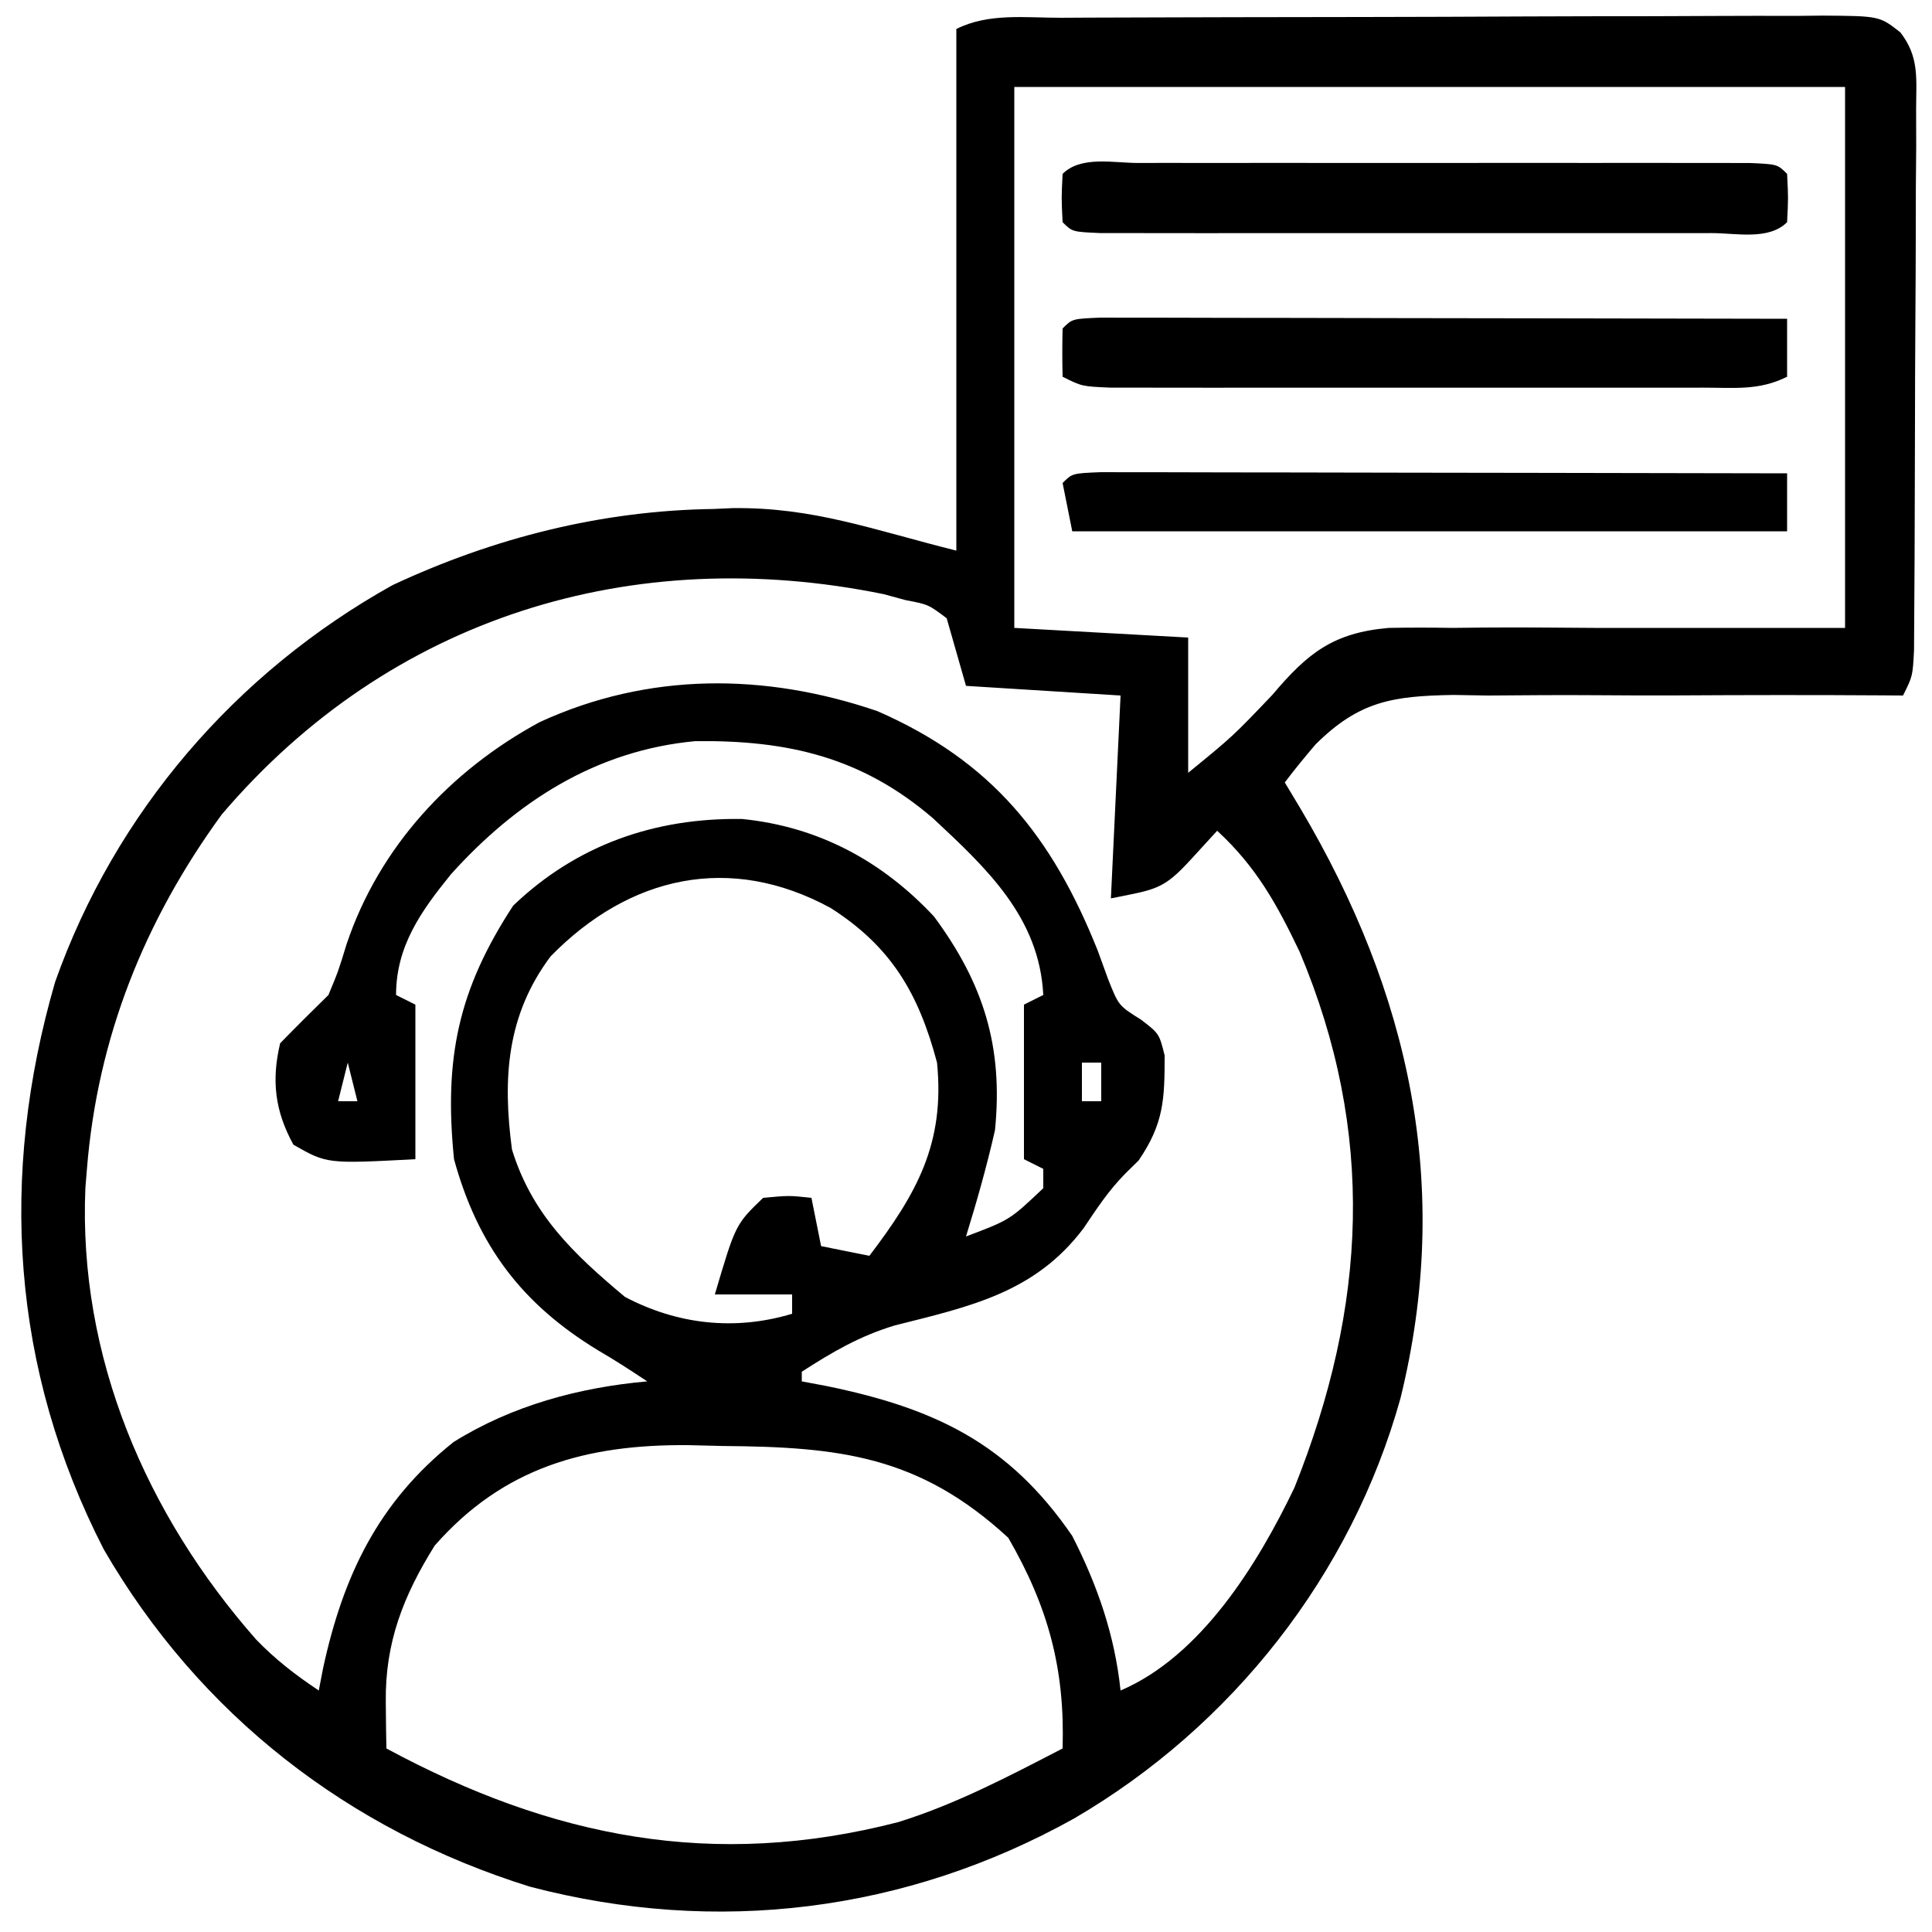 <?xml version="1.0" encoding="UTF-8"?>
<svg xmlns="http://www.w3.org/2000/svg" version="1.1" width="200" height="200">
  <path d="M0 0 C0.912 -0.005 1.825 -0.01 2.765 -0.015 C5.791 -0.03 8.817 -0.036 11.844 -0.042 C13.941 -0.048 16.039 -0.053 18.136 -0.059 C22.537 -0.07 26.938 -0.076 31.339 -0.079 C36.986 -0.085 42.633 -0.109 48.281 -0.137 C52.614 -0.156 56.947 -0.161 61.28 -0.162 C63.362 -0.165 65.445 -0.174 67.527 -0.187 C70.436 -0.204 73.345 -0.202 76.254 -0.195 C77.119 -0.205 77.984 -0.214 78.875 -0.223 C84.753 -0.182 84.753 -0.182 86.913 1.508 C88.886 4.06 88.558 6.254 88.548 9.437 C88.553 11.379 88.553 11.379 88.557 13.36 C88.545 14.774 88.533 16.188 88.52 17.603 C88.517 19.051 88.515 20.499 88.514 21.947 C88.509 24.981 88.495 28.015 88.473 31.049 C88.445 34.942 88.434 38.834 88.429 42.727 C88.425 45.717 88.415 48.707 88.403 51.696 C88.398 53.132 88.393 54.568 88.389 56.004 C88.382 58.007 88.368 60.011 88.353 62.015 C88.343 63.727 88.343 63.727 88.332 65.473 C88.192 68.161 88.192 68.161 87.192 70.161 C86.508 70.156 85.824 70.151 85.12 70.145 C77.981 70.098 70.844 70.108 63.705 70.149 C61.043 70.161 58.384 70.151 55.721 70.13 C51.887 70.103 48.057 70.127 44.223 70.161 C43.039 70.142 41.856 70.122 40.636 70.102 C34.392 70.21 30.906 70.722 26.377 75.224 C25.282 76.509 24.207 77.813 23.192 79.161 C23.988 80.486 23.988 80.486 24.801 81.837 C36.139 100.973 40.564 120.997 35.169 142.91 C30.077 161.201 17.713 176.884 1.379 186.411 C-16.032 196.117 -35.647 198.528 -54.933 193.474 C-73.73 187.622 -89.144 175.674 -99.054 158.575 C-108.651 139.895 -109.929 119.872 -104.097 99.798 C-97.879 82.255 -85.394 67.769 -69.168 58.731 C-58.677 53.828 -47.52 51.011 -35.933 50.849 C-35.284 50.82 -34.634 50.791 -33.965 50.761 C-25.602 50.659 -19.485 52.992 -10.808 55.161 C-10.808 37.341 -10.808 19.521 -10.808 1.161 C-7.459 -0.514 -3.684 0.005 0 0 Z M-4.808 7.161 C-4.808 25.641 -4.808 44.121 -4.808 63.161 C1.132 63.491 7.072 63.821 13.192 64.161 C13.192 68.781 13.192 73.401 13.192 78.161 C17.803 74.396 17.803 74.396 21.897 70.104 C25.561 65.76 28.212 63.657 33.965 63.161 C36.165 63.122 38.366 63.123 40.567 63.161 C42.117 63.144 42.117 63.144 43.699 63.126 C47.53 63.095 51.361 63.132 55.192 63.161 C63.772 63.161 72.352 63.161 81.192 63.161 C81.192 44.681 81.192 26.201 81.192 7.161 C52.812 7.161 24.432 7.161 -4.808 7.161 Z M-86.859 82.485 C-94.861 93.47 -99.713 105.583 -100.808 119.161 C-100.861 119.81 -100.914 120.458 -100.969 121.126 C-101.718 138.614 -94.668 154.958 -83.289 167.888 C-81.265 169.979 -79.24 171.54 -76.808 173.161 C-76.661 172.399 -76.514 171.637 -76.363 170.853 C-74.28 161.261 -70.648 153.66 -62.859 147.442 C-56.811 143.664 -49.862 141.788 -42.808 141.161 C-44.465 140.056 -46.137 138.97 -47.859 137.97 C-55.772 133.173 -60.349 127.119 -62.808 118.161 C-63.865 107.682 -62.36 100.593 -56.683 91.911 C-50.114 85.627 -42.031 82.806 -32.988 82.942 C-25.097 83.734 -18.501 87.28 -13.121 93.036 C-7.986 99.975 -5.943 106.534 -6.808 115.161 C-7.652 118.879 -8.684 122.52 -9.808 126.161 C-5.27 124.447 -5.27 124.447 -1.808 121.161 C-1.808 120.501 -1.808 119.841 -1.808 119.161 C-2.468 118.831 -3.128 118.501 -3.808 118.161 C-3.808 112.881 -3.808 107.601 -3.808 102.161 C-3.148 101.831 -2.488 101.501 -1.808 101.161 C-2.209 93.141 -7.654 88.058 -13.246 82.849 C-20.604 76.542 -28.256 74.768 -37.836 74.884 C-48.112 75.843 -56.346 81.139 -63.121 88.661 C-66.223 92.481 -68.808 96.112 -68.808 101.161 C-67.818 101.656 -67.818 101.656 -66.808 102.161 C-66.808 107.441 -66.808 112.721 -66.808 118.161 C-75.965 118.643 -75.965 118.643 -79.433 116.661 C-81.356 113.165 -81.718 110.001 -80.808 106.161 C-79.165 104.472 -77.494 102.809 -75.808 101.161 C-74.781 98.687 -74.781 98.687 -73.933 95.911 C-70.572 85.88 -63.206 77.924 -53.933 72.911 C-42.685 67.739 -30.612 67.802 -18.988 71.774 C-7.117 76.951 -0.876 84.805 3.817 96.536 C4.18 97.534 4.544 98.532 4.918 99.56 C5.995 102.268 5.995 102.268 8.305 103.712 C10.192 105.161 10.192 105.161 10.758 107.431 C10.751 111.968 10.678 114.447 8.067 118.286 C7.606 118.74 7.146 119.194 6.672 119.661 C4.963 121.393 3.734 123.267 2.379 125.286 C-2.644 131.979 -9.359 133.398 -17.176 135.368 C-20.802 136.46 -23.635 138.116 -26.808 140.161 C-26.808 140.491 -26.808 140.821 -26.808 141.161 C-25.54 141.399 -25.54 141.399 -24.246 141.642 C-13.055 143.943 -5.391 147.554 1.192 157.161 C3.802 162.28 5.587 167.422 6.192 173.161 C14.532 169.603 20.397 160.072 24.192 152.161 C31.694 133.401 32.632 115.436 24.731 96.696 C22.378 91.771 20.238 87.885 16.192 84.161 C14.861 85.615 14.861 85.615 13.504 87.099 C10.603 90.269 9.898 90.22 5.192 91.161 C5.522 84.231 5.852 77.301 6.192 70.161 C0.912 69.831 -4.368 69.501 -9.808 69.161 C-10.468 66.851 -11.128 64.541 -11.808 62.161 C-13.71 60.732 -13.71 60.732 -16.058 60.286 C-16.806 60.082 -17.554 59.879 -18.324 59.669 C-44.29 54.361 -69.416 61.999 -86.859 82.485 Z M-52.808 97.161 C-57.359 103.239 -57.792 109.781 -56.808 117.161 C-54.735 123.892 -50.43 127.967 -45.121 132.411 C-39.692 135.279 -33.726 135.947 -27.808 134.161 C-27.808 133.501 -27.808 132.841 -27.808 132.161 C-30.448 132.161 -33.088 132.161 -35.808 132.161 C-33.667 124.914 -33.667 124.914 -30.808 122.161 C-28.121 121.911 -28.121 121.911 -25.808 122.161 C-25.478 123.811 -25.148 125.461 -24.808 127.161 C-23.158 127.491 -21.508 127.821 -19.808 128.161 C-14.913 121.72 -11.971 116.535 -12.808 108.161 C-14.707 101.01 -17.535 96.172 -23.808 92.161 C-34.247 86.467 -44.662 88.83 -52.808 97.161 Z M-73.808 108.161 C-74.138 109.481 -74.468 110.801 -74.808 112.161 C-74.148 112.161 -73.488 112.161 -72.808 112.161 C-73.138 110.841 -73.468 109.521 -73.808 108.161 Z M2.192 108.161 C2.192 109.481 2.192 110.801 2.192 112.161 C2.852 112.161 3.512 112.161 4.192 112.161 C4.192 110.841 4.192 109.521 4.192 108.161 C3.532 108.161 2.872 108.161 2.192 108.161 Z M-64.808 158.161 C-68.047 163.348 -69.951 168.194 -69.871 174.349 C-69.862 175.25 -69.853 176.151 -69.844 177.079 C-69.832 177.766 -69.82 178.453 -69.808 179.161 C-52.666 188.405 -35.927 191.718 -16.83 186.787 C-10.882 184.945 -5.322 182.016 0.192 179.161 C0.439 170.931 -1.281 164.535 -5.433 157.349 C-14.676 148.835 -22.93 147.945 -34.996 147.849 C-36.787 147.805 -36.787 147.805 -38.615 147.761 C-49.11 147.686 -57.695 150.05 -64.808 158.161 Z " fill="#000000" transform="translate(109.808,1.839)"></path>
  <path d="M0 0 C0.711 -0.002 1.421 -0.004 2.153 -0.005 C4.513 -0.01 6.873 -0.007 9.232 -0.003 C10.865 -0.004 12.498 -0.005 14.131 -0.006 C17.558 -0.008 20.984 -0.006 24.411 -0.001 C28.813 0.005 33.215 0.001 37.617 -0.005 C40.99 -0.008 44.363 -0.007 47.736 -0.004 C49.36 -0.004 50.983 -0.005 52.607 -0.007 C54.872 -0.009 57.137 -0.006 59.402 0 C61.34 0.001 61.34 0.001 63.316 0.002 C66.201 0.129 66.201 0.129 67.201 1.129 C67.326 3.629 67.326 3.629 67.201 6.129 C65.299 8.031 61.923 7.257 59.402 7.259 C58.692 7.261 57.981 7.262 57.249 7.264 C54.889 7.269 52.53 7.266 50.17 7.262 C48.537 7.263 46.904 7.264 45.271 7.265 C41.845 7.267 38.418 7.264 34.992 7.26 C30.59 7.254 26.188 7.257 21.786 7.263 C18.412 7.267 15.039 7.266 11.666 7.263 C10.043 7.263 8.419 7.263 6.796 7.266 C4.53 7.268 2.265 7.264 0 7.259 C-1.937 7.258 -1.937 7.258 -3.914 7.256 C-6.799 7.129 -6.799 7.129 -7.799 6.129 C-7.924 3.629 -7.924 3.629 -7.799 1.129 C-5.897 -0.772 -2.52 0.002 0 0 Z " fill="#000000" transform="translate(117.799,16.871)"></path>
  <path d="M0 0 C1.312 0.002 2.625 0.004 3.977 0.007 C4.699 0.007 5.421 0.006 6.165 0.006 C8.562 0.007 10.959 0.015 13.356 0.023 C15.013 0.024 16.671 0.026 18.329 0.027 C22.7 0.031 27.071 0.041 31.443 0.052 C35.9 0.062 40.357 0.066 44.815 0.071 C53.567 0.082 62.318 0.099 71.07 0.12 C71.07 2.1 71.07 4.08 71.07 6.12 C68.159 7.576 65.61 7.248 62.358 7.25 C61.323 7.252 61.323 7.252 60.268 7.255 C57.983 7.259 55.699 7.256 53.414 7.253 C51.83 7.254 50.246 7.255 48.662 7.256 C45.339 7.257 42.017 7.255 38.695 7.251 C34.431 7.245 30.167 7.248 25.903 7.254 C22.631 7.258 19.359 7.257 16.087 7.254 C14.515 7.253 12.942 7.254 11.37 7.257 C9.174 7.259 6.979 7.255 4.783 7.25 C3.532 7.249 2.282 7.248 0.993 7.247 C-1.93 7.12 -1.93 7.12 -3.93 6.12 C-3.972 4.454 -3.97 2.786 -3.93 1.12 C-2.93 0.12 -2.93 0.12 0 0 Z " fill="#000000" transform="translate(113.93,32.88)"></path>
  <path d="M0 0 C1.312 0.002 2.625 0.004 3.977 0.007 C4.699 0.007 5.421 0.006 6.165 0.006 C8.562 0.007 10.959 0.015 13.356 0.023 C15.013 0.024 16.671 0.026 18.329 0.027 C22.7 0.031 27.071 0.041 31.443 0.052 C35.9 0.062 40.357 0.066 44.815 0.071 C53.567 0.082 62.318 0.099 71.07 0.12 C71.07 2.1 71.07 4.08 71.07 6.12 C46.65 6.12 22.23 6.12 -2.93 6.12 C-3.26 4.47 -3.59 2.82 -3.93 1.12 C-2.93 0.12 -2.93 0.12 0 0 Z " fill="#000000" transform="translate(113.93,48.88)"></path>
</svg>
